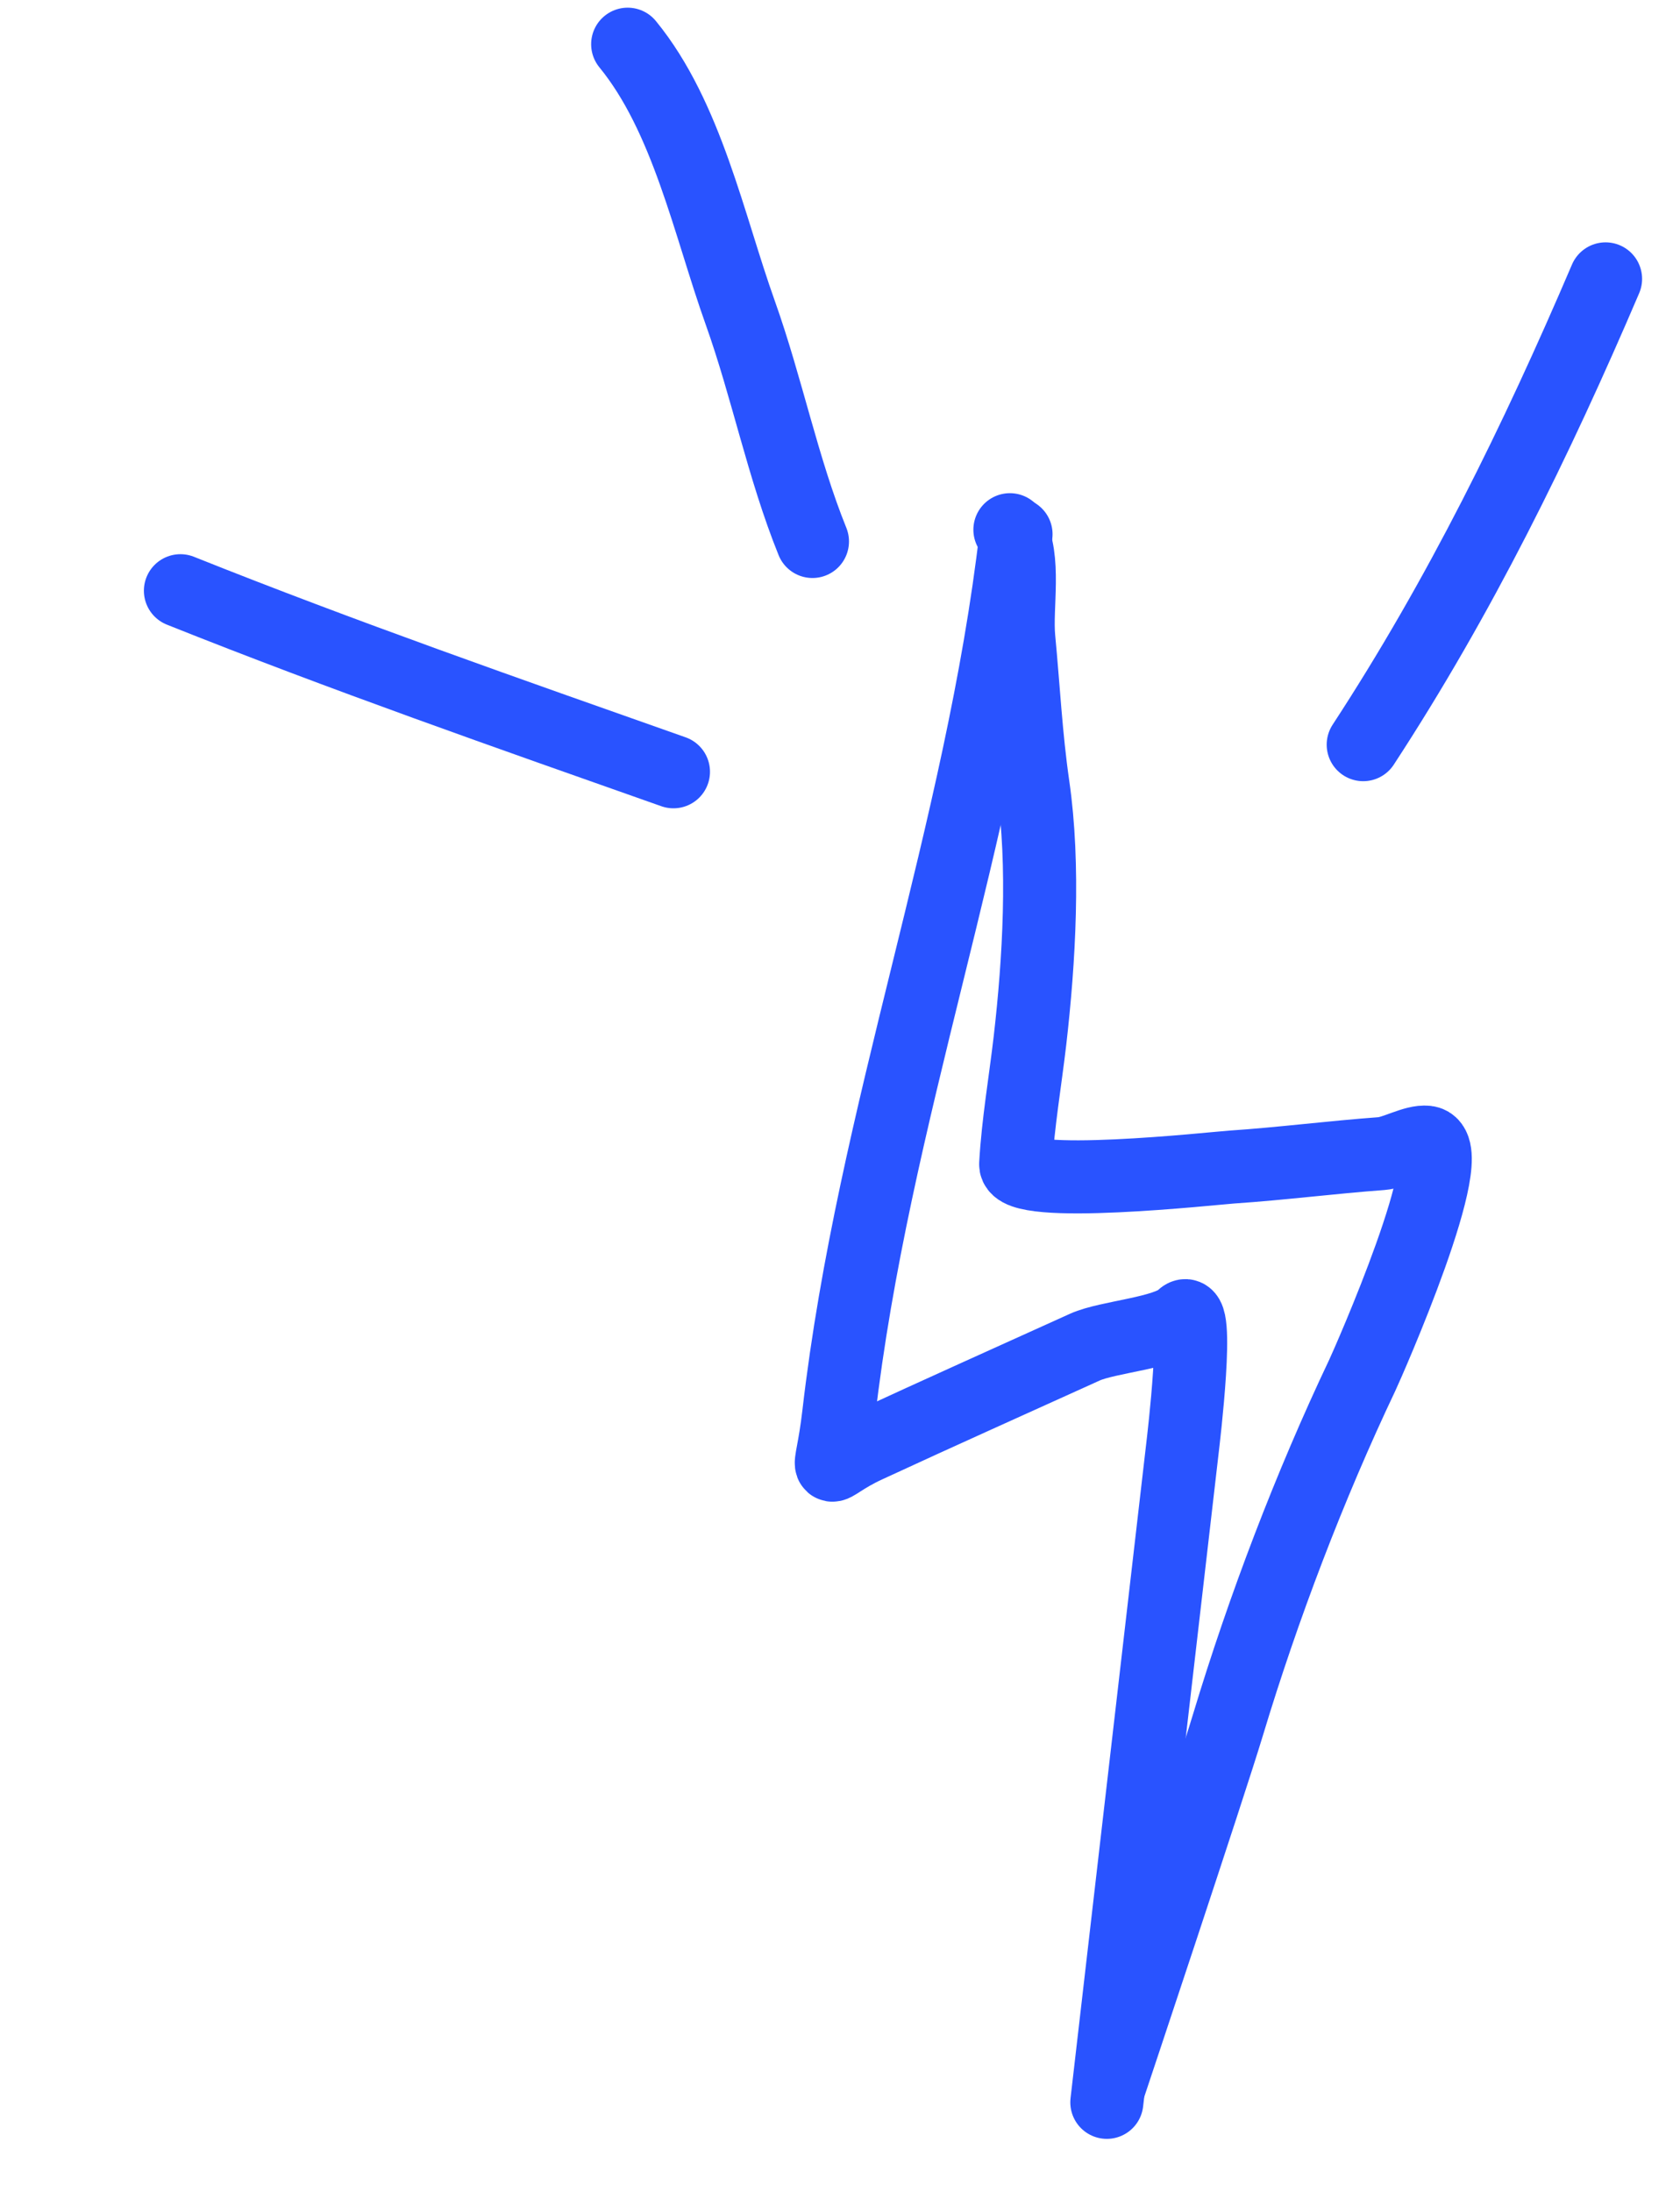<?xml version="1.0" encoding="UTF-8"?> <svg xmlns="http://www.w3.org/2000/svg" width="23" height="30" viewBox="0 0 23 30" fill="none"> <path d="M13.91 7.312C13.435 11.417 11.958 15.242 11.482 19.358C11.371 20.319 11.212 20.097 11.868 19.794C12.86 19.335 13.859 18.888 14.854 18.437C15.169 18.295 15.97 18.245 16.189 18.028C16.434 17.785 16.201 19.713 16.187 19.833C15.842 22.814 15.498 25.794 15.153 28.774" stroke="#2953FF" stroke-linecap="round"></path> <path d="M13.826 7.25C14.05 7.647 13.906 8.296 13.948 8.737C14.012 9.409 14.046 10.084 14.143 10.753C14.302 11.845 14.227 13.147 14.101 14.241C14.036 14.801 13.937 15.369 13.905 15.932C13.885 16.292 16.623 15.989 16.865 15.973C17.551 15.927 18.231 15.839 18.914 15.789C19.097 15.775 19.363 15.613 19.534 15.633C20.04 15.691 18.725 18.665 18.65 18.823C17.931 20.337 17.296 22.002 16.811 23.609C16.558 24.448 15.195 28.529 15.195 28.529" stroke="#2953FF" stroke-linecap="round"></path> <path d="M2.47 8.085C4.702 8.977 6.954 9.763 9.22 10.563" stroke="#2953FF" stroke-linecap="round"></path> <path d="M8.593 0.605C9.406 1.598 9.706 3.081 10.134 4.279C10.503 5.314 10.715 6.401 11.123 7.411" stroke="#2953FF" stroke-linecap="round"></path> <path d="M21.981 3.817C21.028 6.046 19.987 8.166 18.663 10.192" stroke="#2953FF" stroke-linecap="round"></path> </svg> 